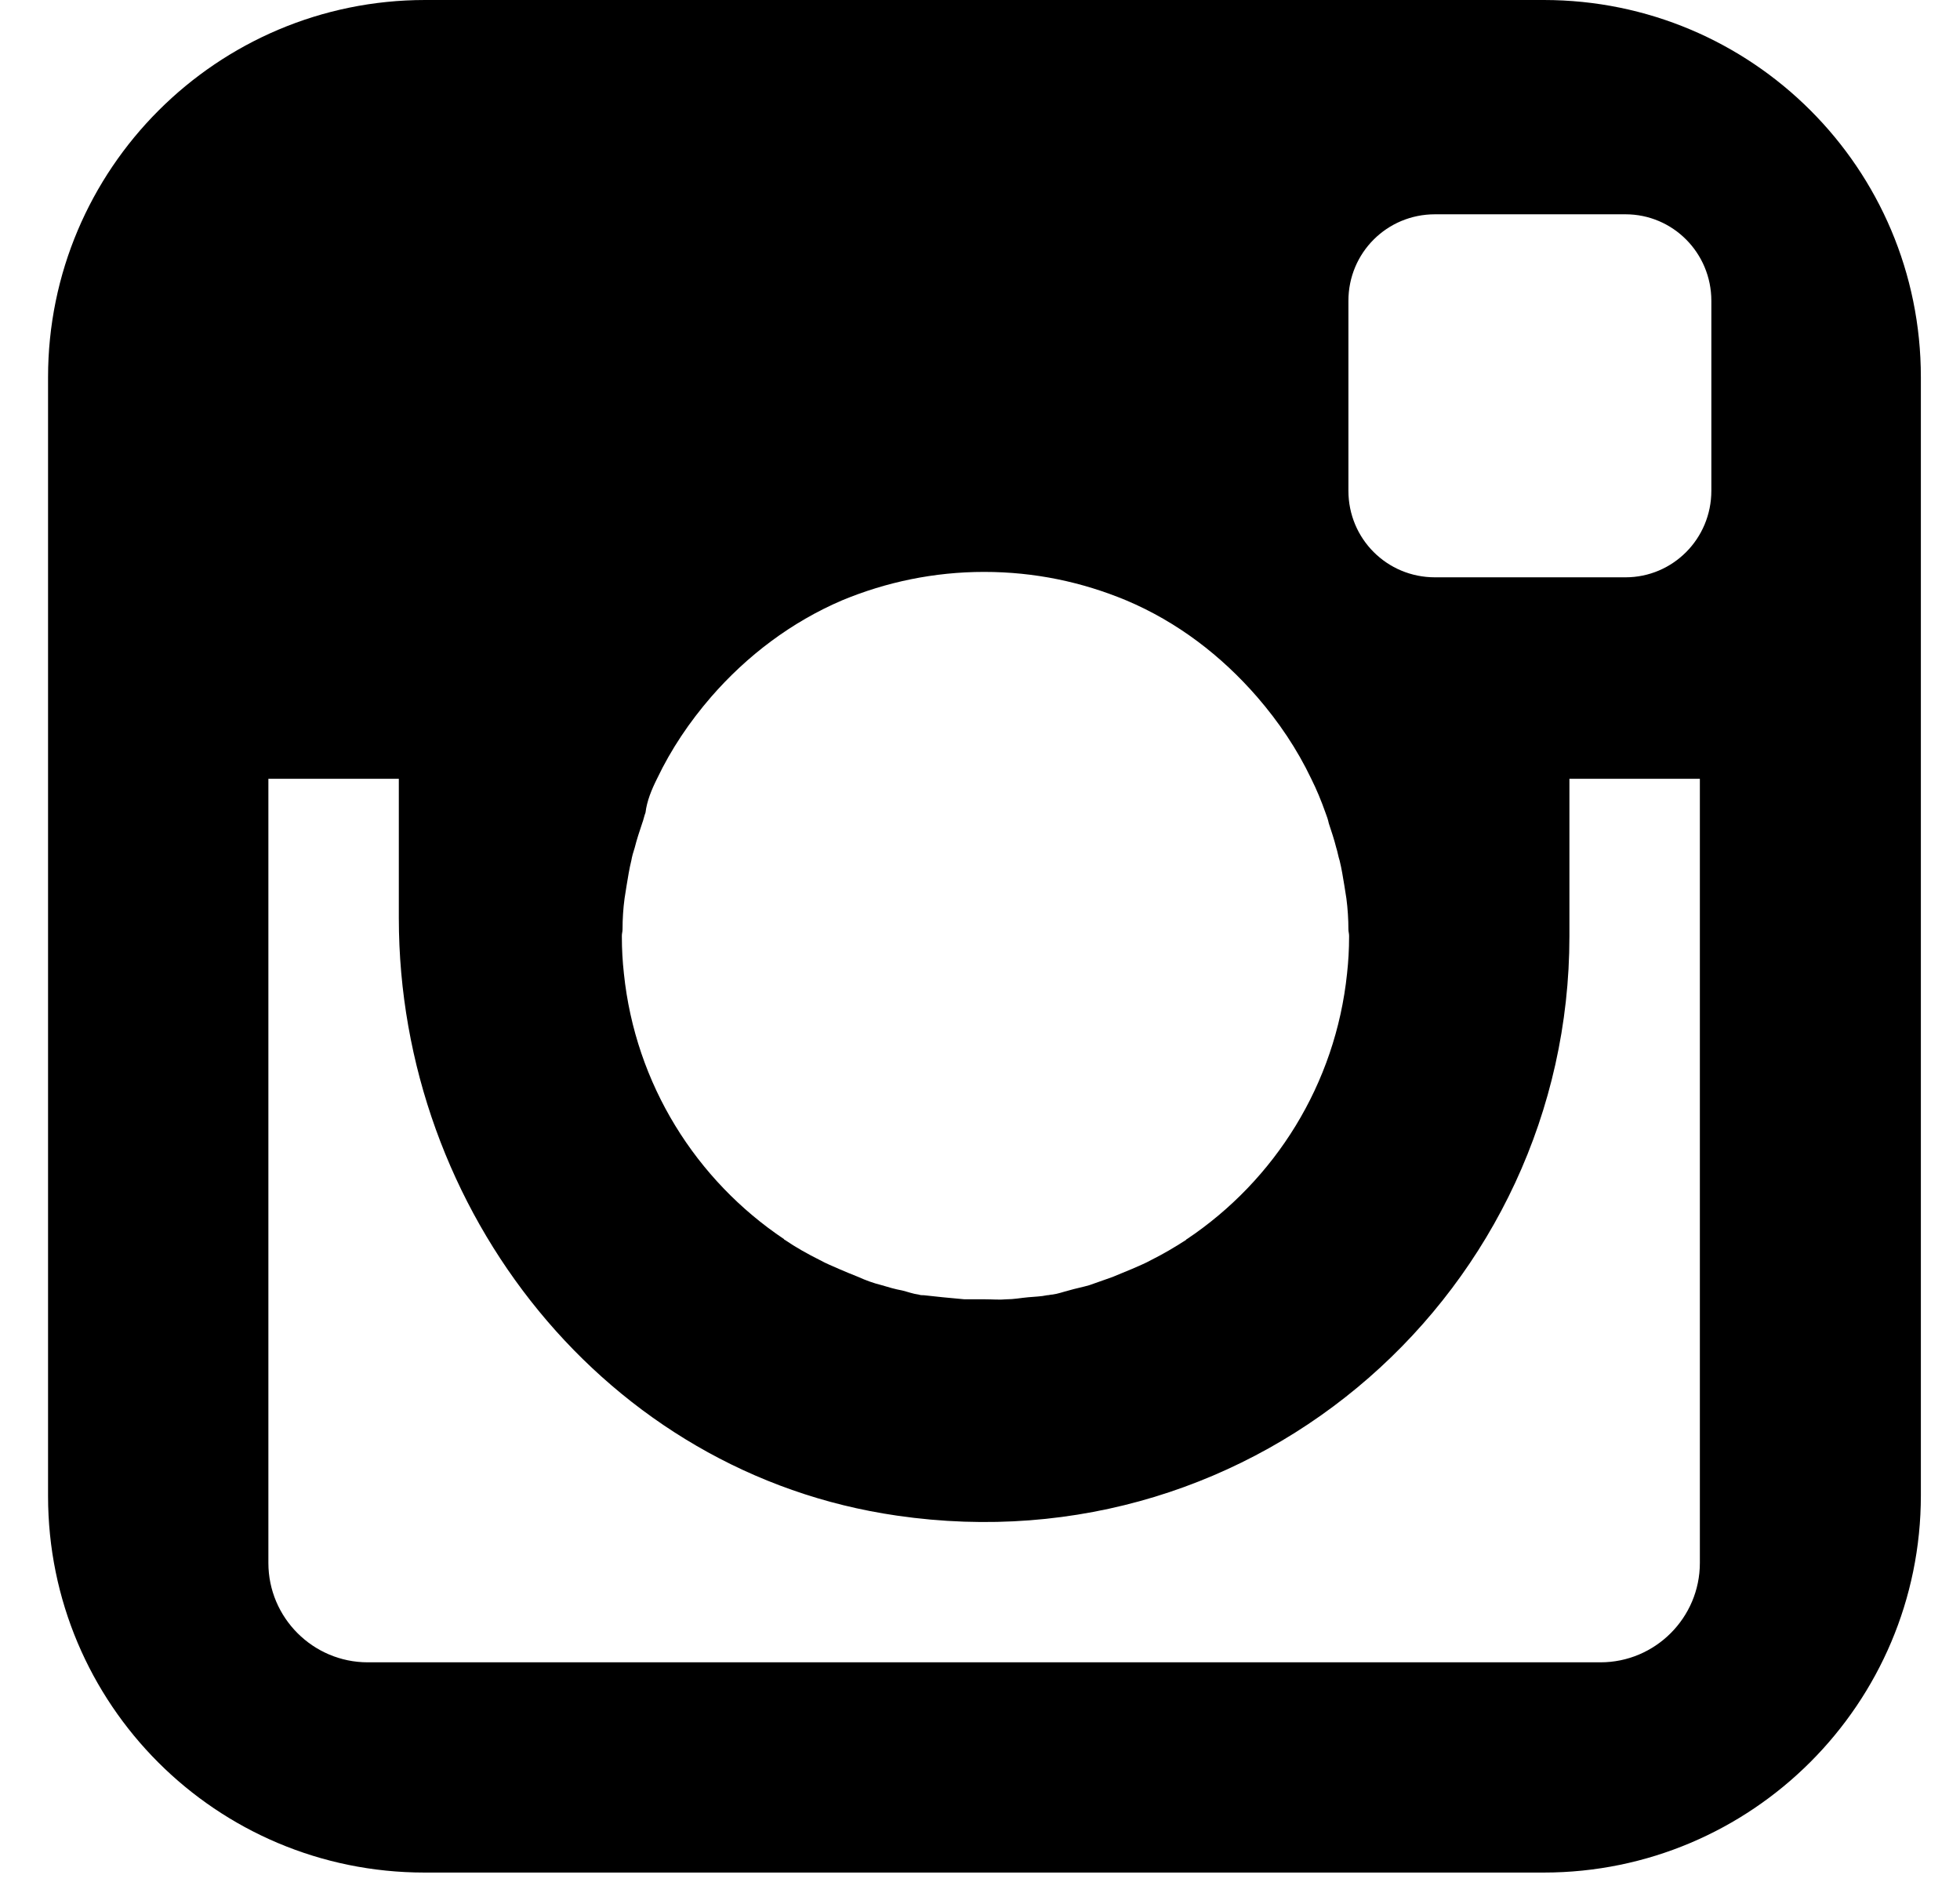 <svg width="29" height="28" viewBox="0 0 29 28" fill="none" xmlns="http://www.w3.org/2000/svg">
<path d="M22.841 0H6.291C3.211 0 0.711 2.5 0.711 5.58V22.13C0.711 25.21 3.201 27.7 6.281 27.7H22.841C25.921 27.7 28.421 25.2 28.421 22.12V5.58C28.421 2.49 25.921 0 22.841 0ZM9.721 11.52C9.931 11.08 10.201 10.68 10.521 10.31C11.051 9.7 11.711 9.2 12.461 8.88C13.111 8.61 13.821 8.46 14.561 8.46C15.311 8.46 16.011 8.61 16.661 8.88C17.421 9.2 18.071 9.7 18.601 10.31C18.921 10.68 19.191 11.08 19.401 11.52C19.481 11.68 19.551 11.85 19.611 12.02C19.631 12.07 19.651 12.13 19.661 12.18C19.701 12.3 19.741 12.42 19.771 12.54C19.791 12.6 19.801 12.67 19.821 12.73C19.851 12.85 19.871 12.98 19.891 13.1C19.901 13.16 19.911 13.22 19.921 13.29C19.941 13.44 19.951 13.6 19.951 13.75C19.951 13.78 19.961 13.81 19.961 13.84C19.961 13.85 19.961 13.85 19.961 13.86C19.961 14.04 19.951 14.22 19.931 14.4C19.761 16.04 18.861 17.46 17.561 18.33C17.561 18.33 17.551 18.33 17.551 18.34C17.381 18.45 17.211 18.55 17.031 18.64C16.941 18.69 16.841 18.73 16.751 18.77C16.651 18.81 16.561 18.85 16.461 18.89C16.351 18.93 16.231 18.97 16.121 19.01C16.021 19.04 15.911 19.06 15.811 19.09C15.731 19.11 15.651 19.14 15.571 19.15C15.541 19.15 15.521 19.16 15.491 19.16C15.401 19.18 15.311 19.18 15.211 19.19C15.101 19.2 15.001 19.22 14.891 19.22C14.791 19.23 14.681 19.22 14.581 19.22C14.481 19.22 14.371 19.22 14.271 19.22C14.161 19.21 14.061 19.2 13.951 19.19C13.861 19.18 13.761 19.17 13.671 19.16C13.641 19.16 13.621 19.16 13.591 19.15C13.511 19.14 13.431 19.11 13.351 19.09C13.241 19.07 13.141 19.04 13.041 19.01C12.921 18.98 12.811 18.94 12.701 18.89C12.601 18.85 12.501 18.81 12.411 18.77C12.321 18.73 12.221 18.69 12.131 18.64C11.951 18.55 11.771 18.45 11.611 18.34C11.611 18.34 11.601 18.34 11.601 18.33C10.301 17.46 9.401 16.04 9.231 14.4C9.211 14.22 9.201 14.04 9.201 13.86C9.201 13.85 9.201 13.85 9.201 13.84C9.201 13.81 9.211 13.78 9.211 13.75C9.211 13.59 9.221 13.44 9.241 13.29C9.251 13.23 9.261 13.16 9.271 13.1C9.291 12.98 9.311 12.85 9.341 12.73C9.351 12.67 9.371 12.6 9.391 12.54C9.421 12.42 9.461 12.3 9.501 12.18C9.521 12.13 9.531 12.07 9.551 12.02C9.571 11.85 9.641 11.68 9.721 11.52ZM25.151 23.11V23.12C25.151 23.93 24.491 24.59 23.681 24.59H23.671H5.471H5.441C4.631 24.59 3.971 23.93 3.971 23.12V23.09V11.52H5.901V13.58C5.901 17.92 8.971 21.8 13.271 22.42C18.621 23.2 23.221 19.06 23.221 13.85V11.52H25.151V23.11ZM25.321 7.26C25.321 7.97 24.751 8.54 24.051 8.54H21.231C20.521 8.54 19.951 7.97 19.951 7.26V4.45C19.951 3.74 20.521 3.17 21.231 3.17H24.051C24.751 3.17 25.321 3.74 25.321 4.45V7.26Z" fill="black"/>
</svg>
